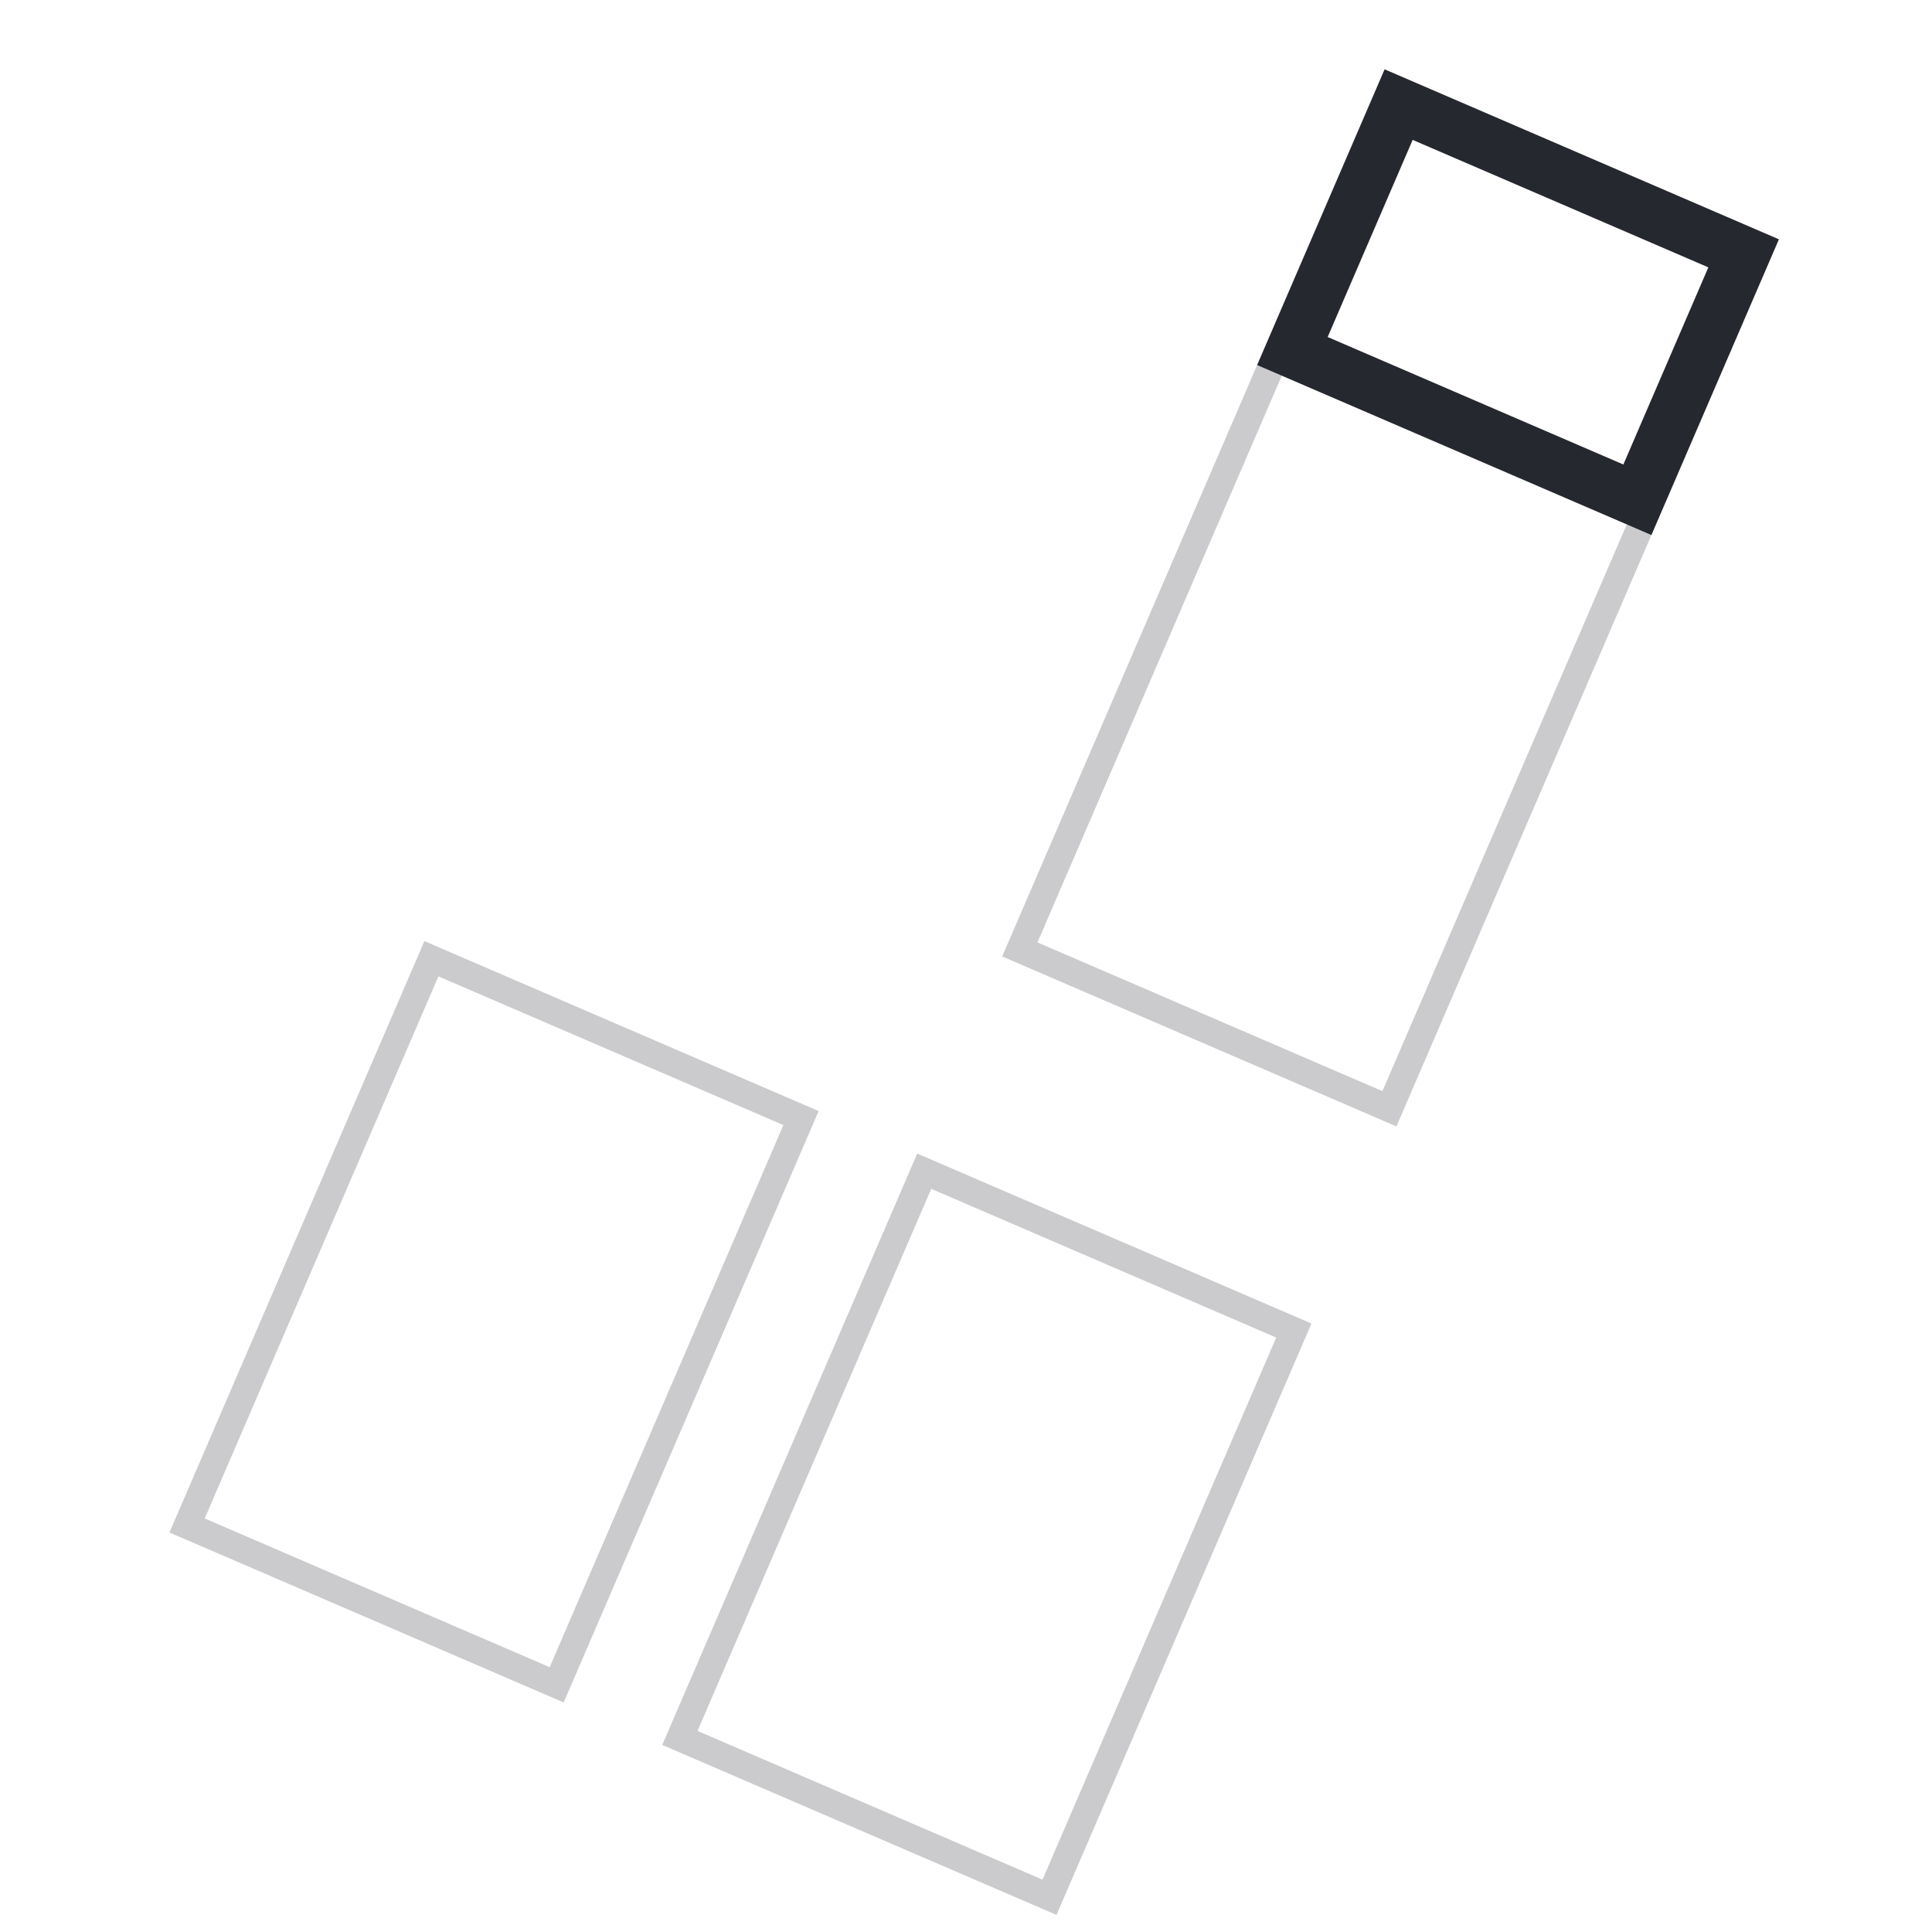 <svg width="72" height="72" viewBox="0 0 72 72" fill="none" xmlns="http://www.w3.org/2000/svg">
<rect x="16.077" y="35.729" width="15" height="23" transform="rotate(23.322 16.077 35.729)" stroke="#CBCBCD"/>
<rect x="34.443" y="43.647" width="15" height="23" transform="rotate(23.322 34.443 43.647)" stroke="#CBCBCD"/>
<rect x="51.862" y="3.242" width="15" height="35" transform="rotate(23.322 51.862 3.242)" stroke="#CBCBCD"/>
<rect x="52.123" y="3.899" width="14" height="10" transform="rotate(23.322 52.123 3.899)" stroke="#26282F" stroke-width="2"/>
</svg>
